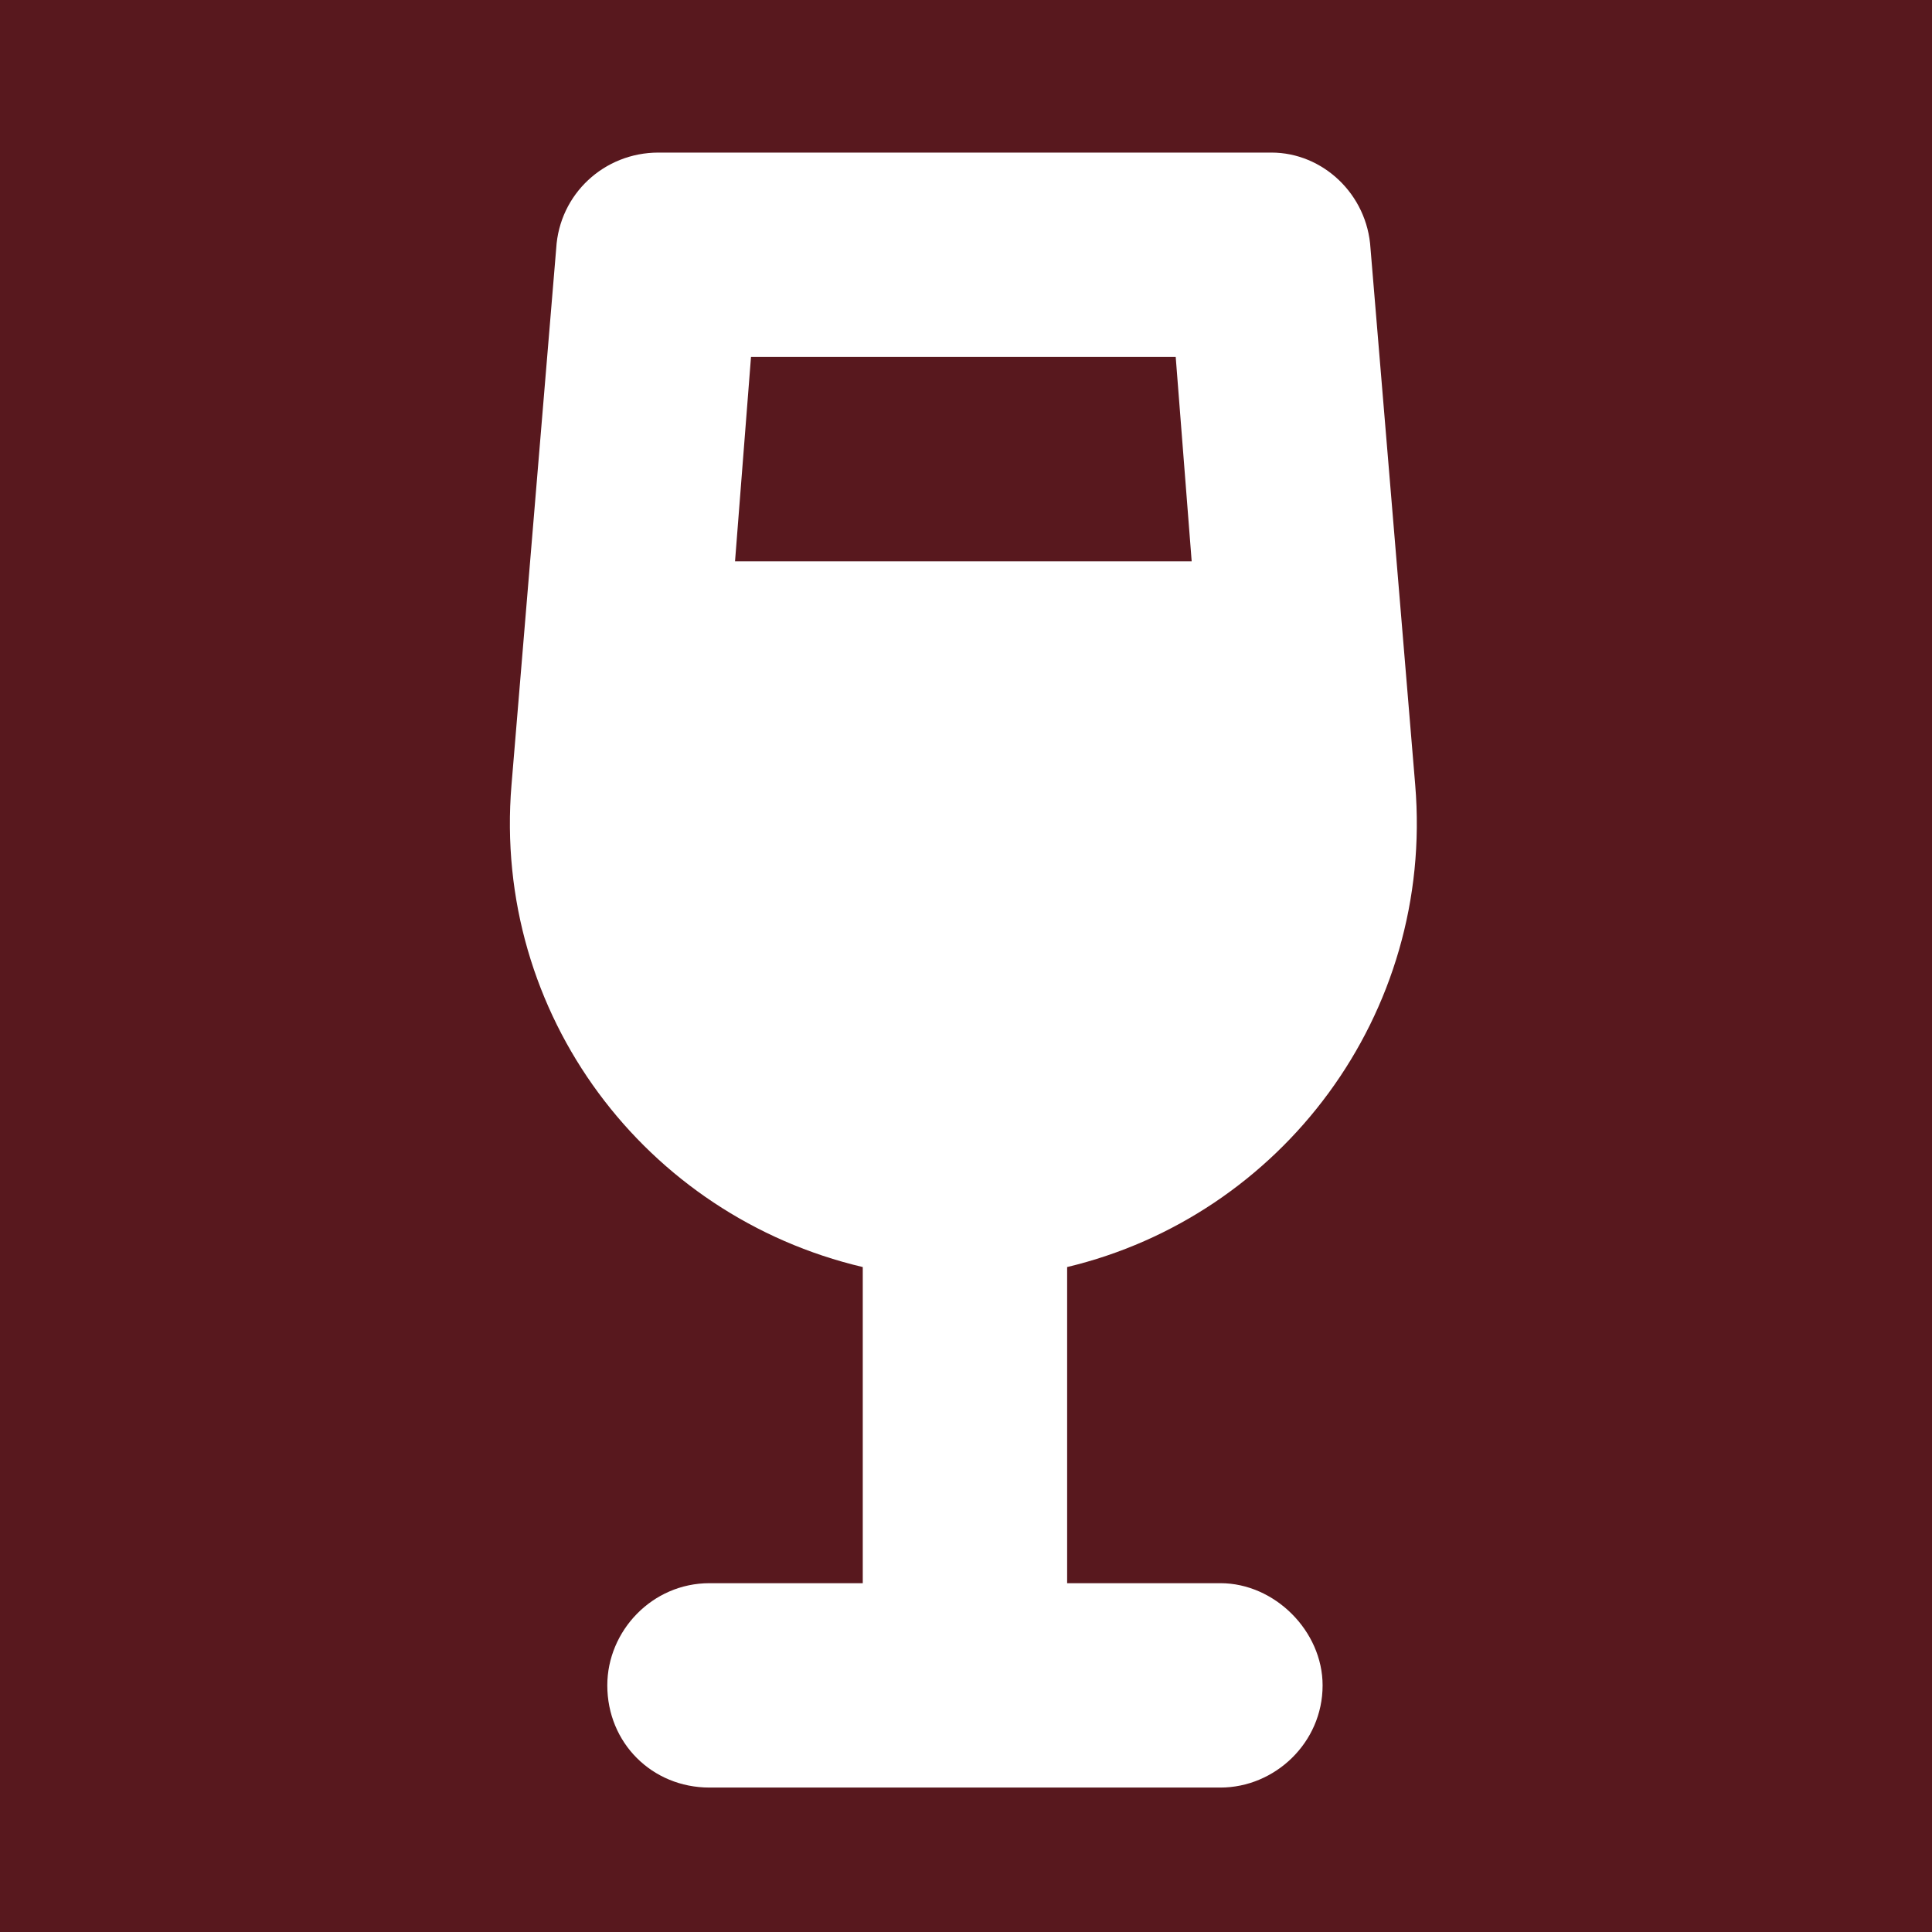 <svg xmlns="http://www.w3.org/2000/svg" width="512" height="512" viewBox="0 0 512 512" fill="none"><rect width="512" height="512" fill="#58181E"></rect><path d="M147.401 65.824C148.247 51.438 160.095 40.436 174.481 40.436H336.963C350.503 40.436 362.351 51.438 363.197 65.824L375.045 207.996C380.122 268.927 339.502 322.241 282.802 335.782V419.561H323.423C337.809 419.561 350.503 432.255 350.503 446.642C350.503 461.874 337.809 473.722 323.423 473.722H255.722H188.021C172.788 473.722 160.941 461.874 160.941 446.642C160.941 432.255 172.788 419.561 188.021 419.561H228.642V335.782C171.096 322.241 130.475 268.927 135.553 207.996L147.401 65.824ZM194.791 148.758H315.807L311.575 94.597H199.023L194.791 148.758Z" fill="white"></path></svg>